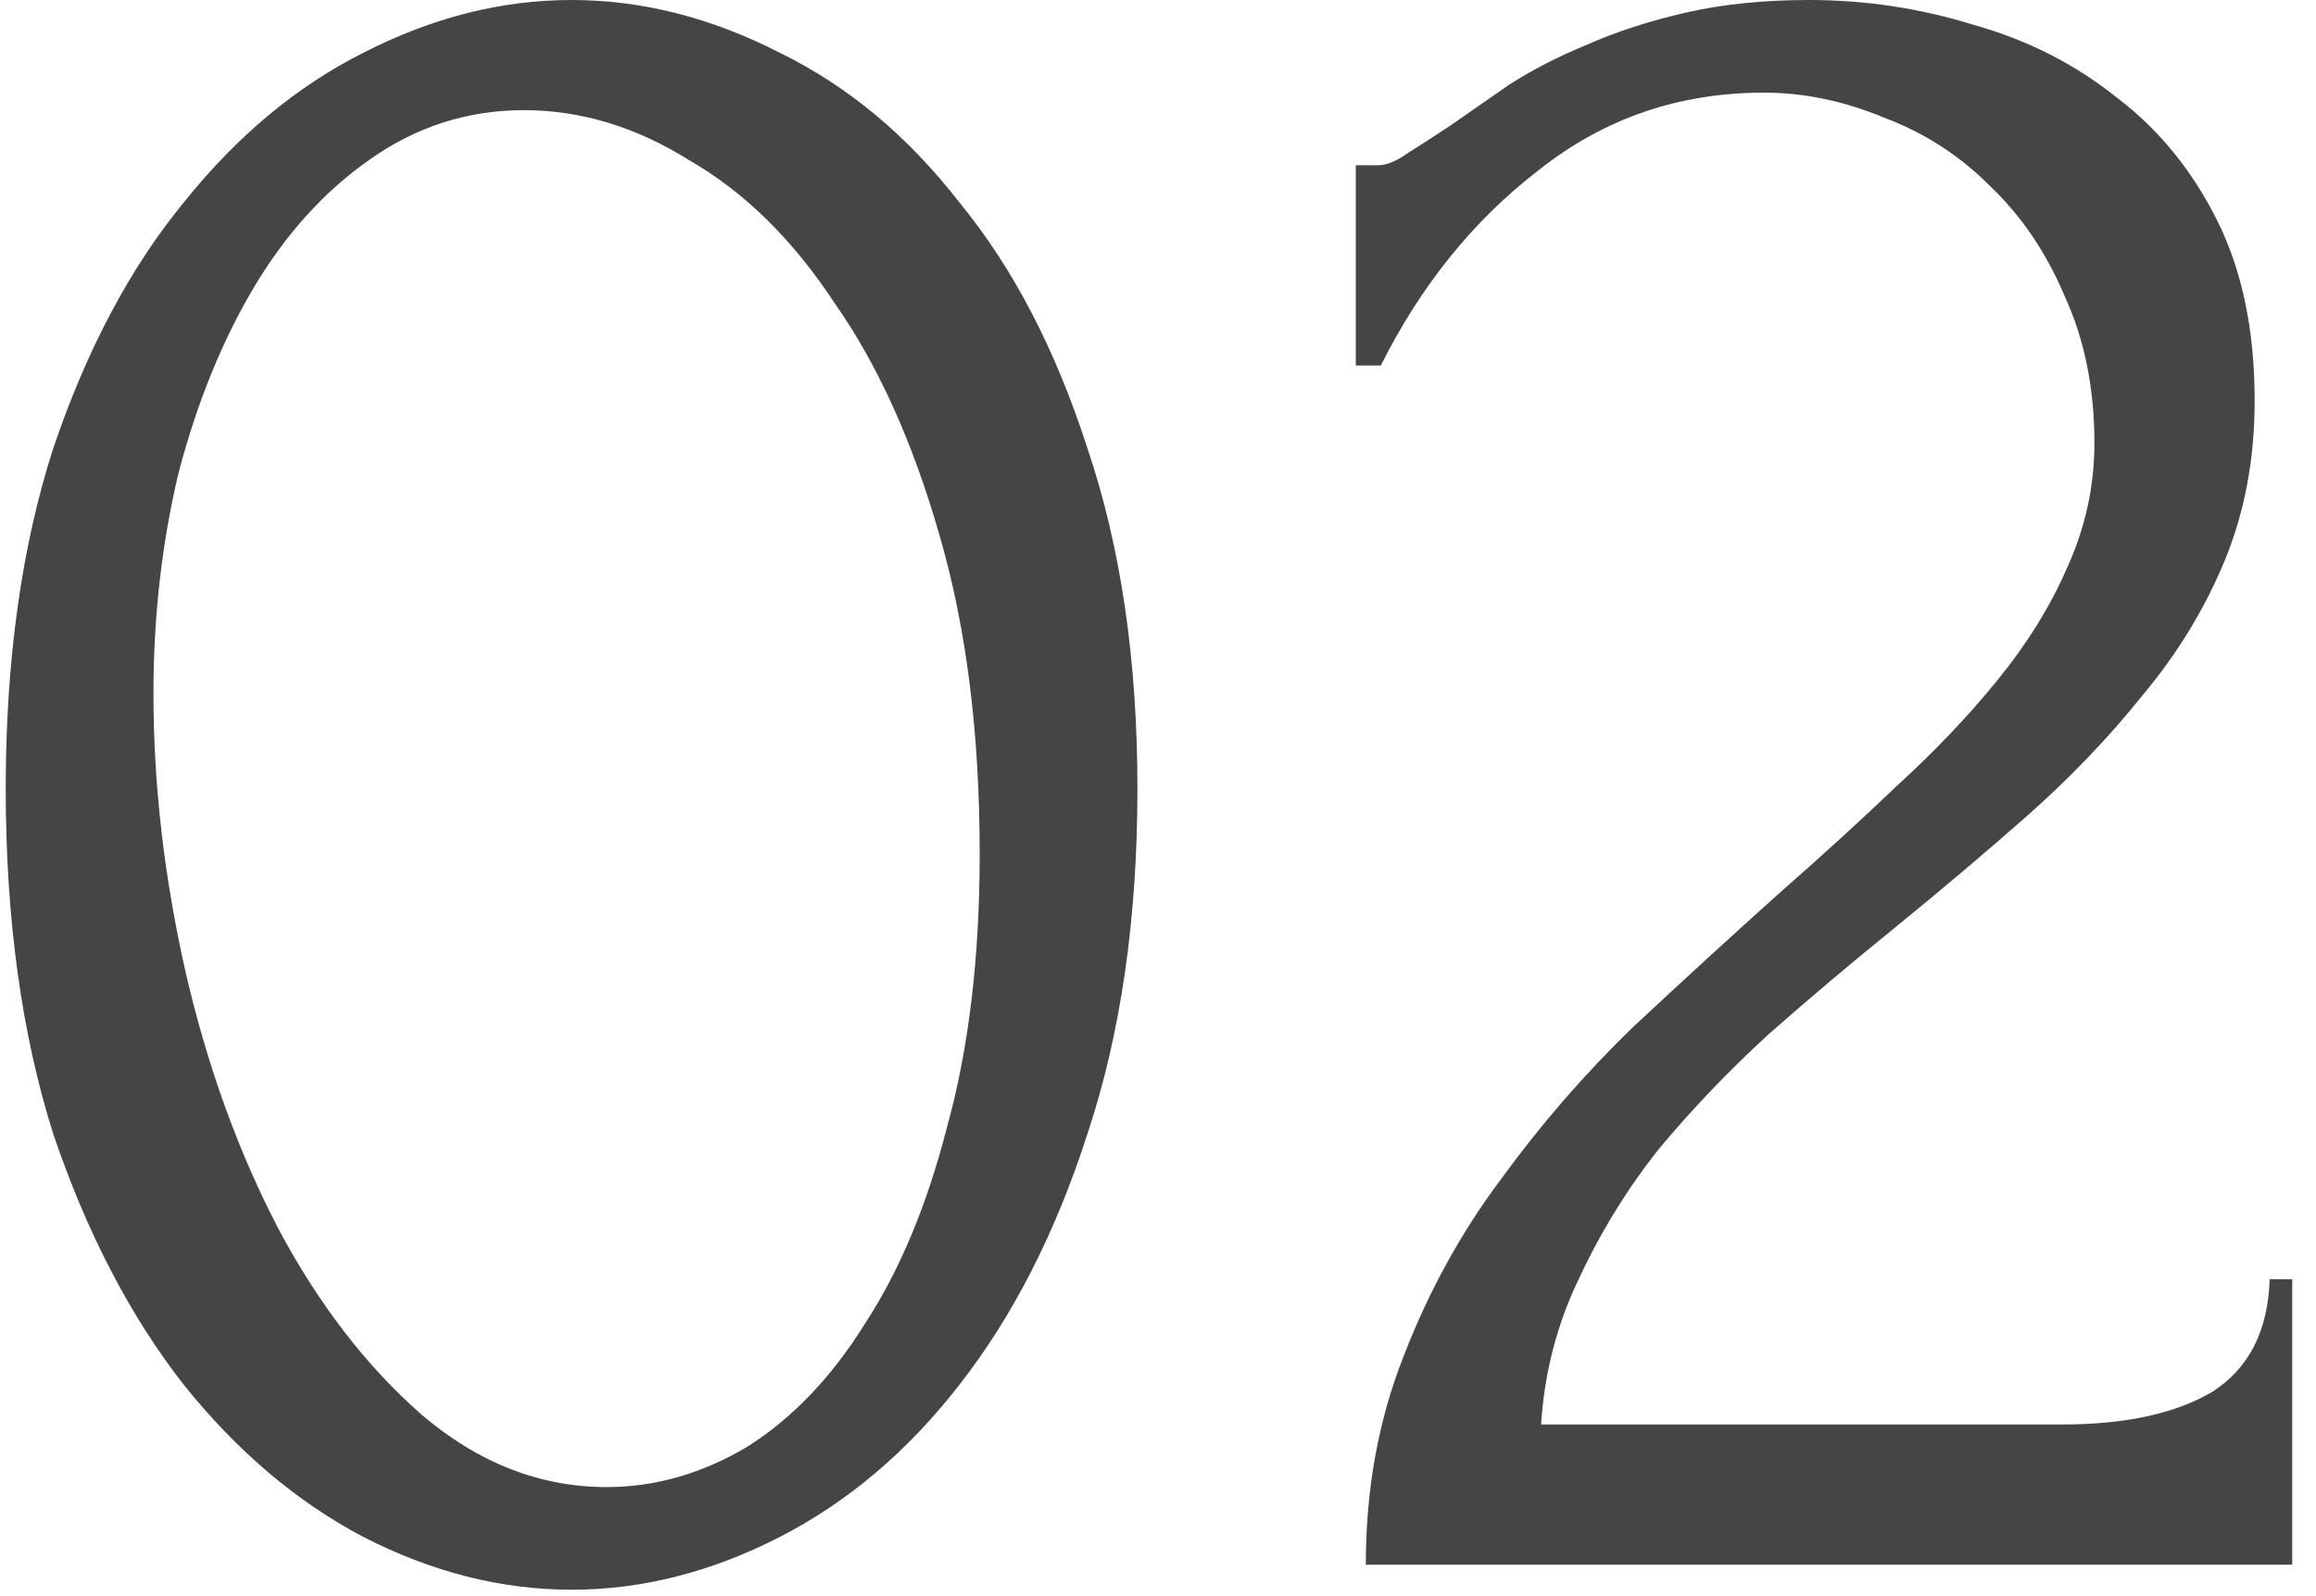 <?xml version="1.0" encoding="UTF-8"?> <svg xmlns="http://www.w3.org/2000/svg" width="74" height="51" viewBox="0 0 74 51" fill="none"> <path d="M0.183 25.2C0.183 21.093 0.69 17.467 1.703 14.32C2.77 11.173 4.157 8.56 5.863 6.48C7.57 4.347 9.49 2.747 11.623 1.68C13.81 0.56 16.023 0 18.263 0C20.503 0 22.717 0.56 24.903 1.68C27.09 2.747 29.01 4.347 30.663 6.48C32.37 8.56 33.73 11.173 34.743 14.32C35.81 17.467 36.343 21.093 36.343 25.2C36.343 29.36 35.81 33.04 34.743 36.24C33.73 39.387 32.37 42.053 30.663 44.24C29.01 46.373 27.09 48 24.903 49.12C22.717 50.24 20.503 50.8 18.263 50.8C16.023 50.8 13.81 50.24 11.623 49.12C9.49 48 7.57 46.373 5.863 44.24C4.157 42.053 2.77 39.387 1.703 36.24C0.69 33.04 0.183 29.36 0.183 25.2ZM31.303 27.28C31.303 23.44 30.877 20.053 30.023 17.12C29.17 14.133 28.05 11.653 26.663 9.68C25.33 7.653 23.783 6.133 22.023 5.12C20.317 4.053 18.557 3.52 16.743 3.52C14.93 3.52 13.277 4.053 11.783 5.12C10.343 6.133 9.117 7.493 8.103 9.2C7.09 10.907 6.29 12.88 5.703 15.12C5.17 17.36 4.903 19.707 4.903 22.16C4.903 25.093 5.25 28.08 5.943 31.12C6.637 34.107 7.623 36.827 8.903 39.28C10.183 41.68 11.703 43.653 13.463 45.2C15.277 46.747 17.25 47.52 19.383 47.52C20.93 47.52 22.423 47.093 23.863 46.24C25.303 45.333 26.557 44.027 27.623 42.32C28.743 40.613 29.623 38.507 30.263 36C30.957 33.493 31.303 30.587 31.303 27.28ZM43.32 5.28H44.04C44.306 5.28 44.626 5.147 45 4.88C45.426 4.613 45.88 4.32 46.36 4C46.893 3.627 47.506 3.2 48.2 2.72C48.946 2.24 49.773 1.813 50.68 1.44C51.64 1.013 52.706 0.667 53.88 0.4C55.053 0.133 56.36 0 57.8 0C59.613 0 61.373 0.267 63.08 0.8C64.786 1.28 66.306 2.053 67.64 3.12C68.973 4.133 70.04 5.44 70.84 7.04C71.64 8.64 72.04 10.56 72.04 12.8C72.04 14.667 71.72 16.373 71.08 17.92C70.44 19.467 69.56 20.907 68.44 22.24C67.373 23.573 66.146 24.853 64.76 26.08C63.426 27.253 62.04 28.427 60.6 29.6C59.213 30.72 57.853 31.867 56.52 33.04C55.24 34.213 54.066 35.44 53 36.72C51.986 38 51.133 39.387 50.44 40.88C49.746 42.32 49.346 43.867 49.24 45.52H65.88C67.906 45.52 69.506 45.173 70.68 44.48C71.853 43.733 72.466 42.533 72.52 40.88H73.24V50H43.64C43.64 47.6 44.04 45.387 44.84 43.36C45.64 41.28 46.68 39.387 47.96 37.68C49.24 35.92 50.653 34.293 52.2 32.8C53.8 31.307 55.373 29.867 56.92 28.48C58.2 27.36 59.426 26.24 60.6 25.12C61.826 24 62.893 22.88 63.8 21.76C64.76 20.587 65.506 19.387 66.04 18.16C66.626 16.88 66.92 15.547 66.92 14.16C66.92 12.4 66.6 10.827 65.96 9.44C65.373 8.053 64.573 6.88 63.56 5.92C62.6 4.96 61.48 4.24 60.2 3.76C58.92 3.227 57.64 2.96 56.36 2.96C53.64 2.96 51.24 3.787 49.16 5.44C47.08 7.04 45.4 9.12 44.12 11.68H43.32V5.28Z" fill="#464445"></path> </svg> 